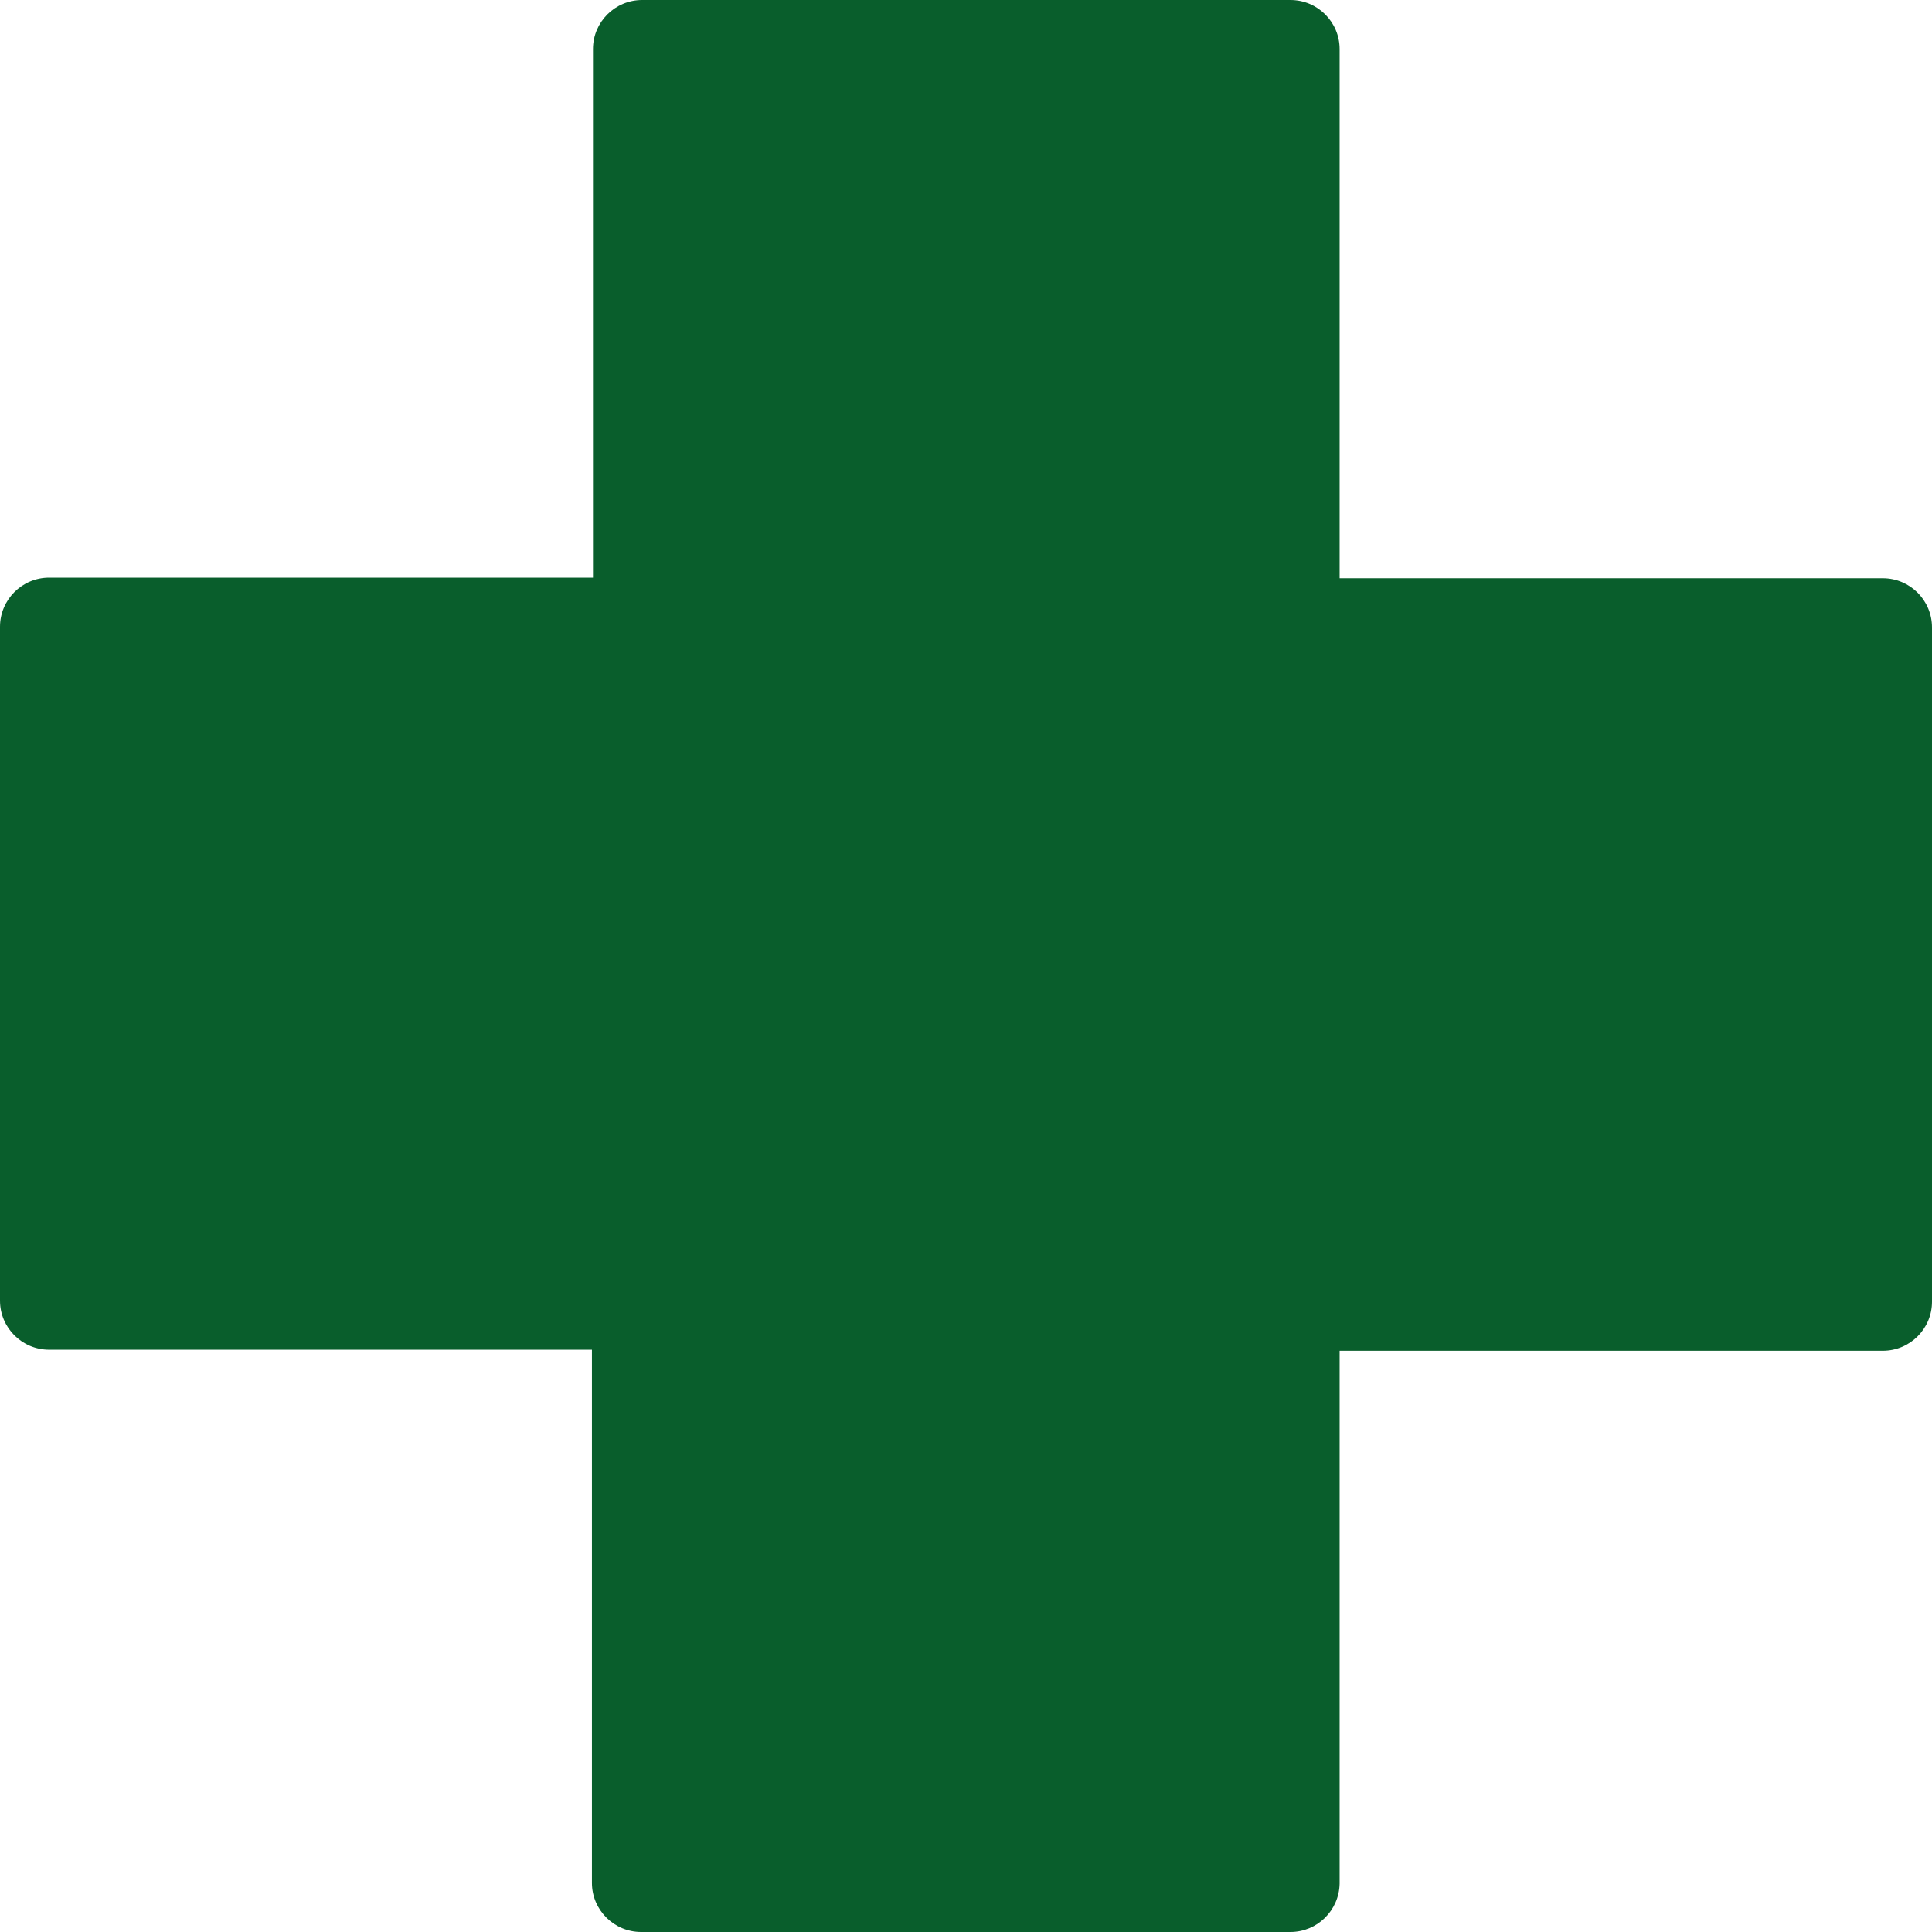 <?xml version="1.0" encoding="UTF-8"?>
<svg width="13px" height="13px" viewBox="0 0 13 13" version="1.1" xmlns="http://www.w3.org/2000/svg" xmlns:xlink="http://www.w3.org/1999/xlink">
    <title>Path</title>
    <g id="Page-1" stroke="none" stroke-width="1" fill="none" fill-rule="evenodd">
        <g id="ECOM234_OPTransitionSprint2_Q321_GOGOMobile" transform="translate(-339, -6084)" fill="#095E2C" fill-rule="nonzero">
            <g id="Group-10" transform="translate(12, 5750)">
                <path d="M336.014,346.676 L336.014,343.089 L339.669,343.089 C339.852,343.089 340,342.941 340,342.759 L340,338.222 C340,338.039 339.852,337.891 339.669,337.891 L336.014,337.891 L336.014,334.33 C336.014,334.148 335.866,334 335.683,334 L331.321,334 C331.138,334 330.99,334.148 330.99,334.33 L330.99,337.887 L327.331,337.887 C327.148,337.887 327,338.035 327,338.218 L327,342.752 C327,342.934 327.148,343.082 327.331,343.082 L330.983,343.082 L330.983,346.67 C330.983,346.852 331.132,347 331.314,347 L335.683,347 C335.863,347 336.01,346.856 336.014,346.676 Z" id="Path"></path>
            </g>
        </g>
    </g>
</svg>